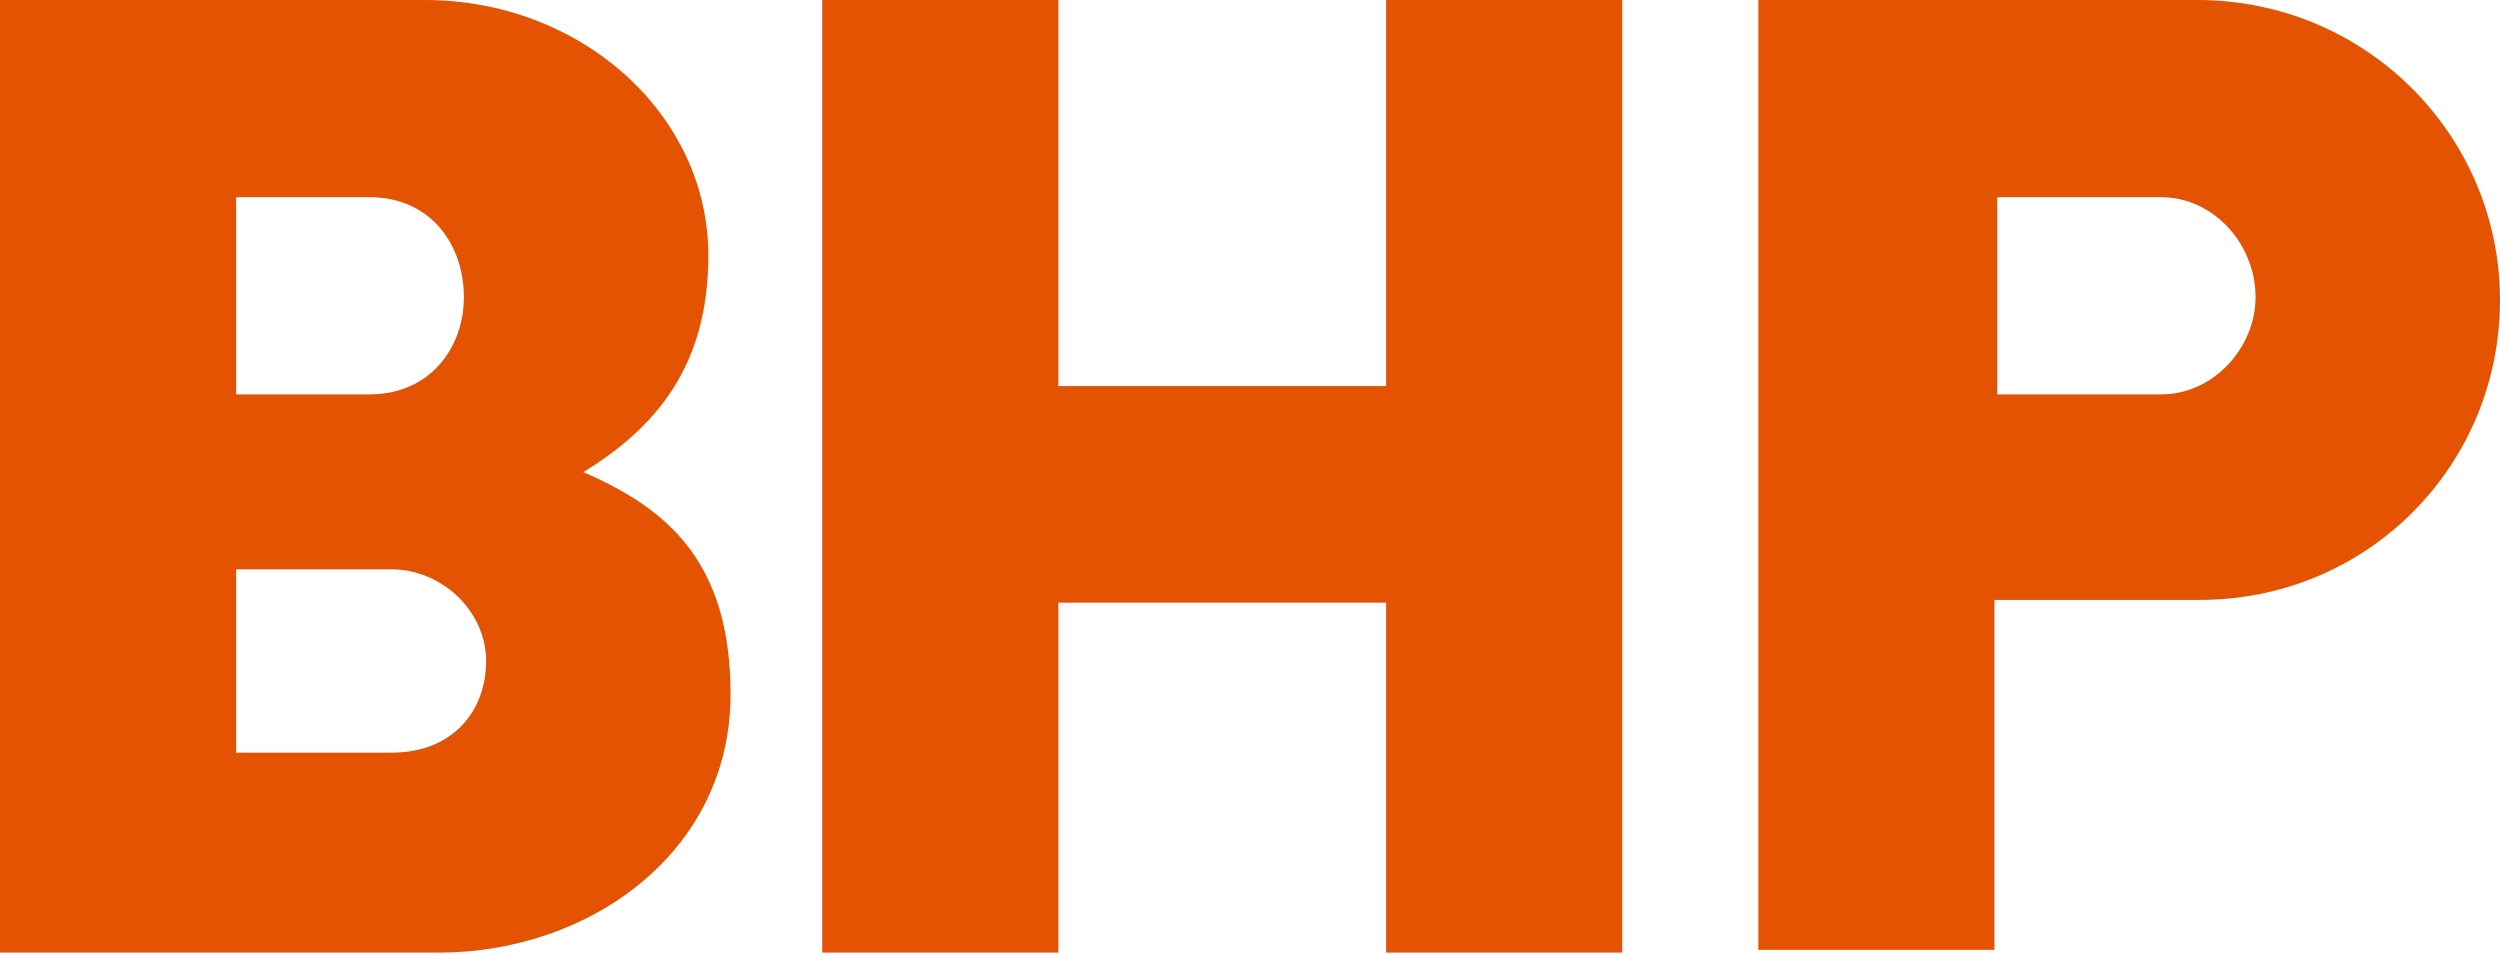 <svg xmlns="http://www.w3.org/2000/svg" viewBox="0 0 1790 683" width="1790" height="683"><title>BHP_2017_logo-svg</title><style>		tspan { white-space:pre }		.shp0 { fill: #e35302 } 	</style><path id="XMLID_22_" fill-rule="evenodd" class="shp0" d="M1790 214.77C1790 334.08 1694.53 429.53 1575.2 429.53L1428.02 429.53L1428.02 680.09L1258.97 680.09L1258.97 0L1573.21 0C1694.53 0 1790 97.44 1790 214.77ZM1547.36 141.19L1430.01 141.19L1430.01 282.38L1547.36 282.38C1585.14 282.38 1614.98 248.57 1614.98 212.78C1614.98 174.99 1585.14 141.19 1547.36 141.19ZM1161.51 0L1161.51 682.08L992.46 682.08L992.46 431.52L757.77 431.52L757.77 682.08L588.71 682.08L588.71 0L757.77 0L757.77 276.41L992.46 276.41L992.46 0L1161.51 0ZM523.08 497.14C523.08 610.49 421.64 682.08 314.24 682.08L0 682.08L0 0L304.3 0C415.68 0 507.17 81.53 507.17 182.95C507.17 262.49 469.38 306.24 417.67 338.06C477.33 363.91 523.08 401.69 523.08 497.14ZM280.43 407.66L169.06 407.66L169.06 538.9L280.43 538.9C324.19 538.9 348.06 509.07 348.06 473.28C348.06 437.49 316.23 407.66 280.43 407.66ZM264.52 141.19L169.06 141.19L169.06 282.38L264.52 282.38C308.28 282.38 332.14 248.57 332.14 212.78C332.14 174.99 308.28 141.19 264.52 141.19Z"></path></svg>